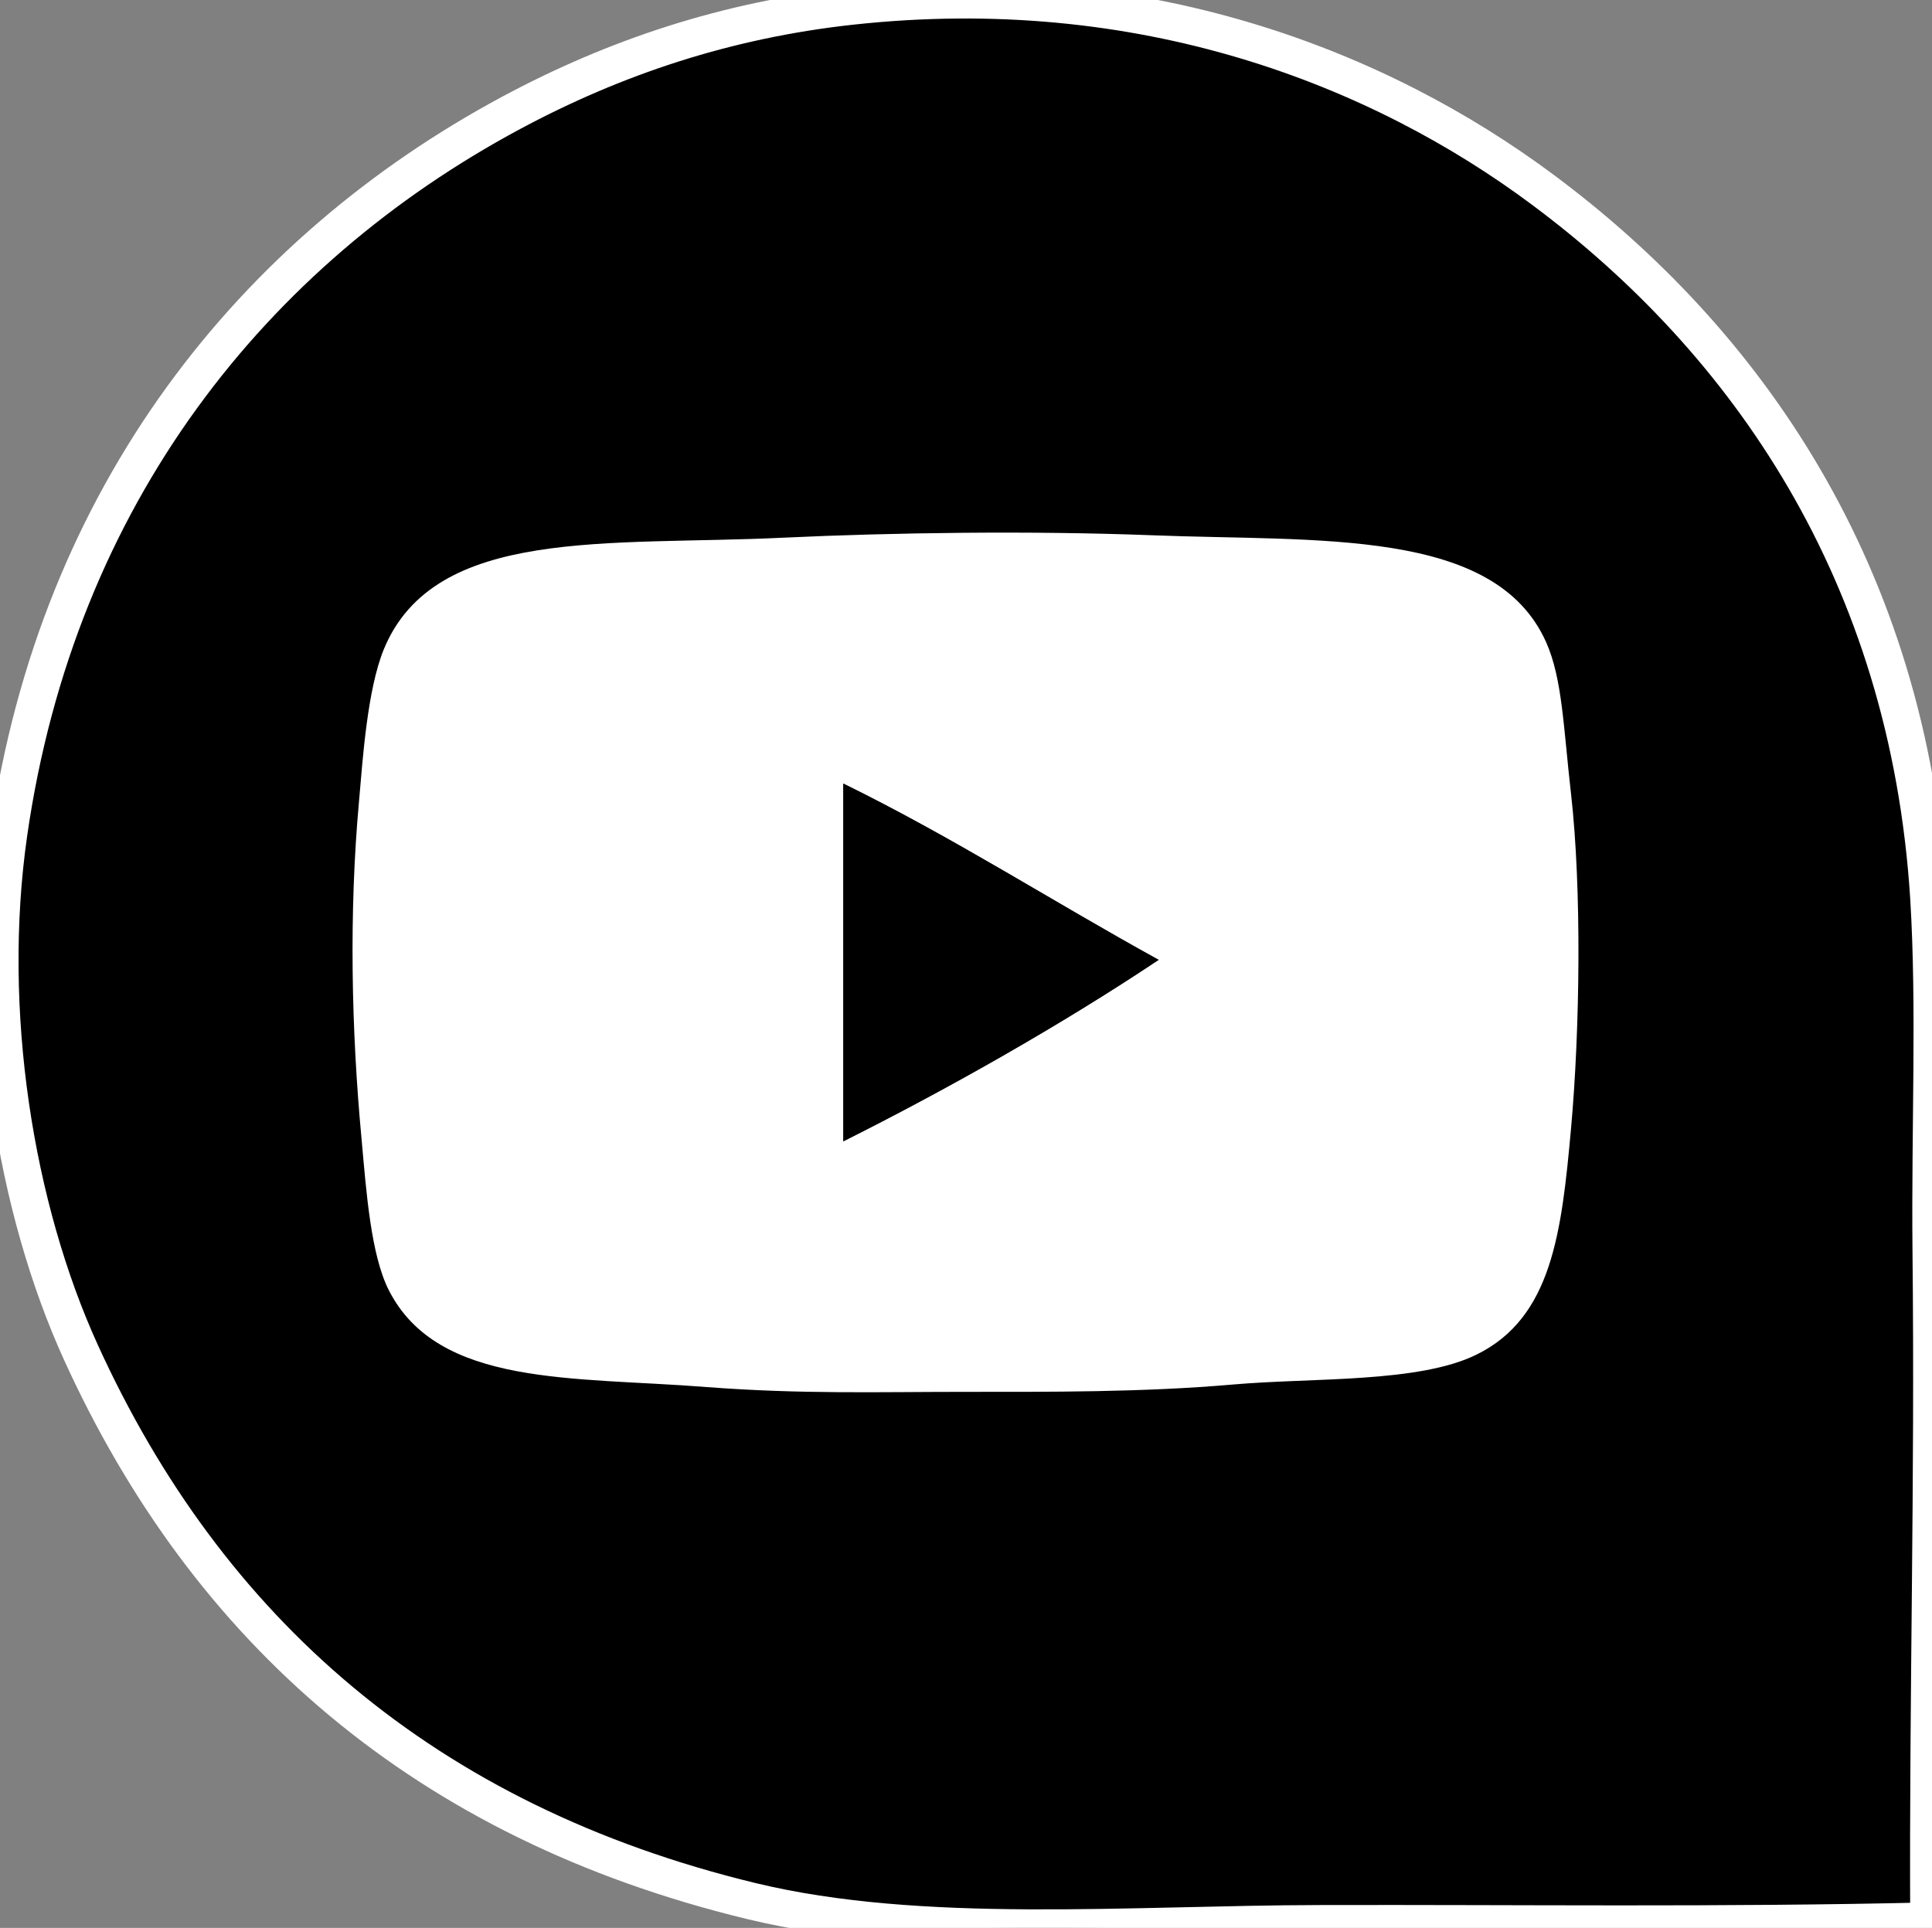 <?xml version="1.0" encoding="utf-8"?>
<!-- Generator: Adobe Illustrator 15.0.0, SVG Export Plug-In . SVG Version: 6.00 Build 0)  -->
<!DOCTYPE svg PUBLIC "-//W3C//DTD SVG 1.1 Tiny//EN" "http://www.w3.org/Graphics/SVG/1.1/DTD/svg11-tiny.dtd">
<svg version="1.1" baseProfile="tiny" id="Layer_1" xmlns="http://www.w3.org/2000/svg" xmlns:xlink="http://www.w3.org/1999/xlink"
	 x="0px" y="0px" width="41.241px" height="41.156px" viewBox="0 0 41.241 41.156" xml:space="preserve">
<rect x="0" y="0" width="41.241" height="41.156" fill="#808080" stroke="none"/>
<path d="M41.17,41.007c-4.474,0.105-8.73,0.045-12.992,0.056c-4.073,0.008-8.518,0.396-12.137-0.479
	C9.059,38.895,4.426,34.796,1.727,28.87c-1.404-3.084-2.083-7.28-1.538-11.08C1.231,10.541,5.43,5.355,10.897,2.417
	c2.222-1.194,4.604-1.989,7.262-2.281c6.22-0.683,11.287,1.311,14.789,3.926c4.317,3.217,7.783,8.146,8.222,15.104
	c0.143,2.336,0.023,4.922,0.049,7.531C41.273,31.796,41.148,36.054,41.17,41.007"/>
<path fill="none" stroke="#FFFFFF" stroke-width="0.789" stroke-miterlimit="10" d="M41.17,41.007
	c-4.474,0.105-8.73,0.045-12.992,0.056c-4.073,0.008-8.518,0.396-12.137-0.479C9.059,38.895,4.426,34.796,1.727,28.87
	c-1.404-3.084-2.083-7.28-1.538-11.08C1.231,10.541,5.43,5.355,10.897,2.417c2.222-1.194,4.604-1.989,7.262-2.281
	c6.22-0.683,11.287,1.311,14.789,3.926c4.317,3.217,7.783,8.146,8.222,15.104c0.143,2.336,0.023,4.922,0.049,7.531
	C41.273,31.796,41.148,36.054,41.17,41.007z"/>
<path d="M8.191,13.867c-0.351,0.859-0.448,2.331-0.527,3.234c-0.217,2.383-0.165,4.894,0.053,7.206
	c0.104,1.15,0.2,2.481,0.582,3.236c1.055,2.074,3.944,1.844,6.789,2.069c2.031,0.154,3.627,0.102,5.51,0.102
	c1.782,0,3.786,0.012,5.726-0.157c1.696-0.148,3.96-0.027,5.196-0.639c1.606-0.79,1.813-2.604,2.015-4.819
	c0.192-2.121,0.231-5.127,0-7.158c-0.162-1.411-0.185-2.457-0.532-3.232c-1.097-2.451-4.859-2.143-8.427-2.282
	c-2.558-0.099-5.511-0.059-7.847,0.052C13.005,11.659,9.273,11.224,8.191,13.867"/>
<path fill="#FFFFFF" d="M18.002,24.364c2.211-1.108,4.631-2.472,6.73-3.873c-2.254-1.239-4.383-2.612-6.73-3.763V24.364z
	 M16.729,11.478c2.336-0.11,5.291-0.15,7.847-0.052c3.567,0.141,7.329-0.169,8.427,2.281c0.348,0.777,0.37,1.822,0.532,3.234
	c0.231,2.03,0.192,5.036,0,7.157c-0.201,2.216-0.408,4.029-2.015,4.819c-1.236,0.611-3.5,0.49-5.196,0.639
	c-1.939,0.169-3.943,0.157-5.724,0.157c-1.885,0-3.48,0.052-5.512-0.102c-2.845-0.226-5.734,0.005-6.789-2.069
	c-0.382-0.755-0.479-2.086-0.582-3.236c-0.217-2.313-0.27-4.823-0.053-7.206c0.079-0.903,0.177-2.375,0.527-3.234
	C9.273,11.224,13.005,11.659,16.729,11.478"/>
<path d="M18.002,16.729c2.348,1.15,4.477,2.521,6.73,3.761c-2.1,1.402-4.52,2.767-6.73,3.874V16.729z"/>
</svg>
